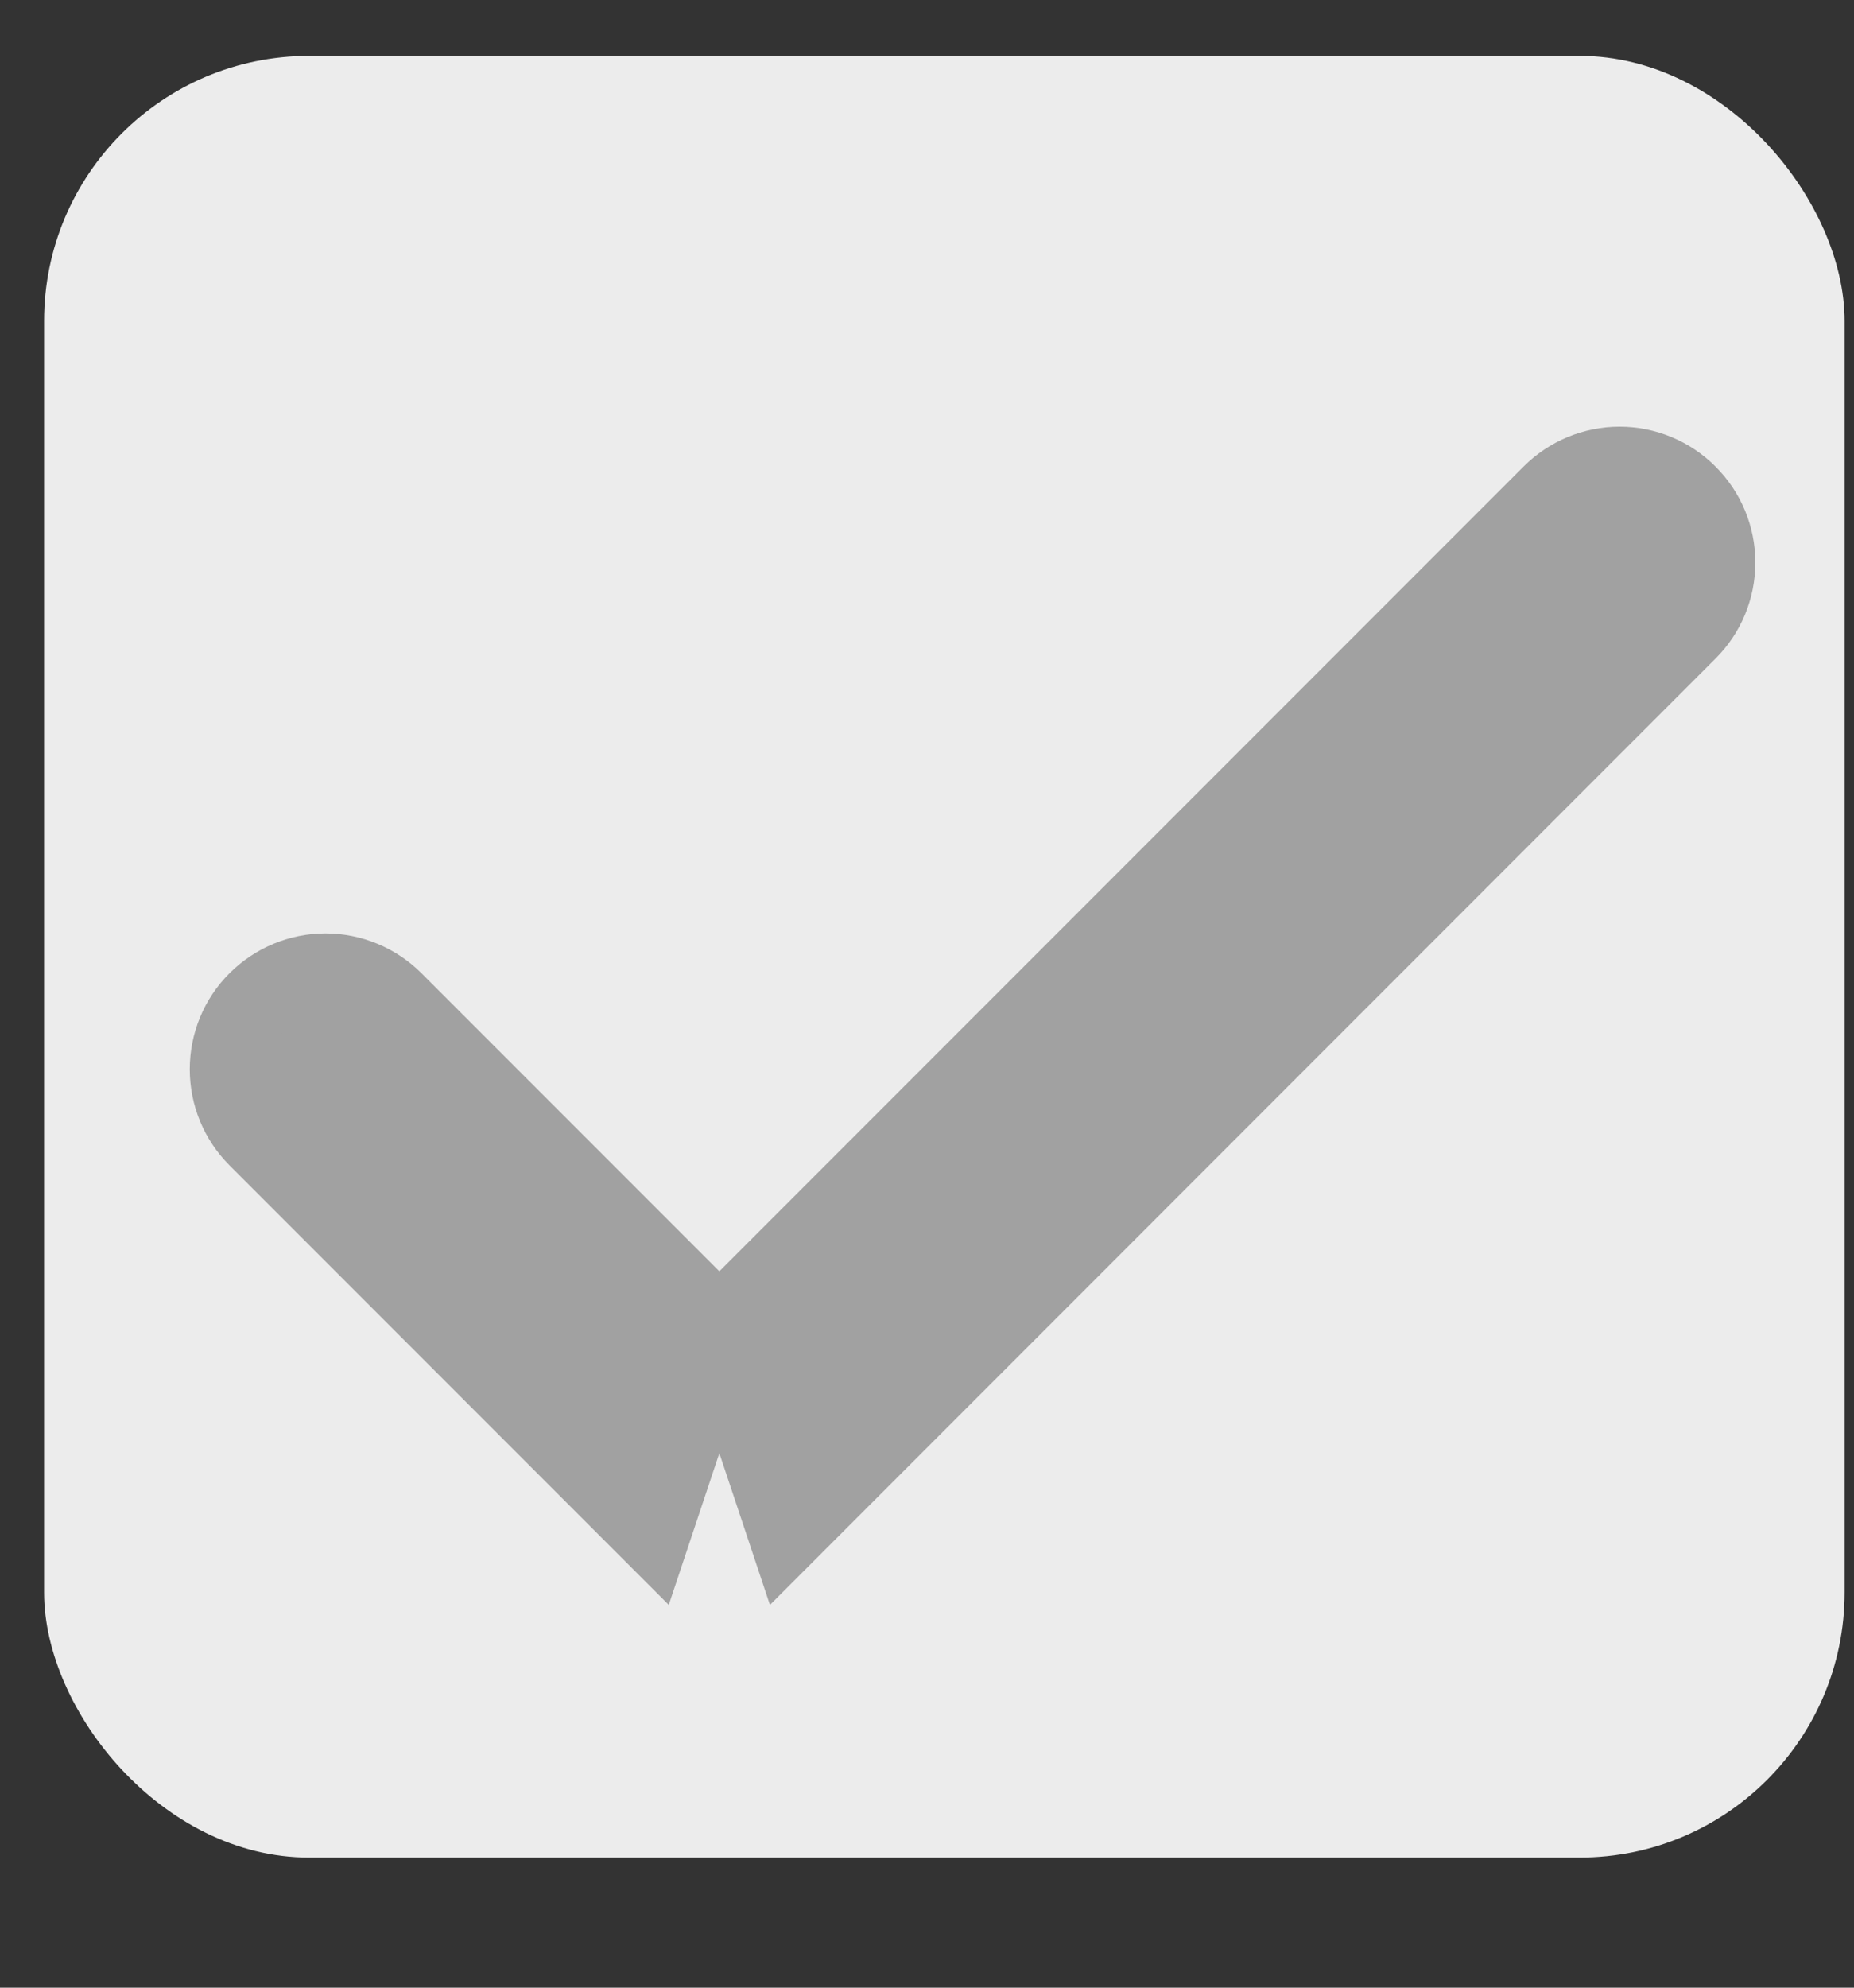 <svg xmlns="http://www.w3.org/2000/svg" width="14" height="15" viewBox="0 0 14 15" fill="none">
  <rect x="0" y="0" width="14" height="15" fill="#333333" stroke="none"/>
  <rect x="0.333" y="0.422" width="13.596" height="13.596" rx="2" fill="#ECECEC"/>
  <path d="M5.432 10.018L11.717 3.733L11.717 3.733C11.853 3.597 12.037 3.52 12.23 3.52C12.422 3.52 12.607 3.597 12.742 3.733C12.879 3.869 12.955 4.053 12.955 4.245C12.955 4.438 12.879 4.622 12.742 4.758L5.945 11.556L5.945 11.556L5.432 10.018ZM5.432 10.018L2.971 7.557L2.971 7.557C2.835 7.421 2.65 7.344 2.458 7.344C2.266 7.344 2.081 7.421 1.945 7.557C1.809 7.692 1.733 7.877 1.733 8.069C1.733 8.262 1.809 8.446 1.945 8.582L4.919 11.556L5.432 10.018Z" fill="#A1A1A1" stroke="#A1A1A1" stroke-width="0.6"/>
</svg>